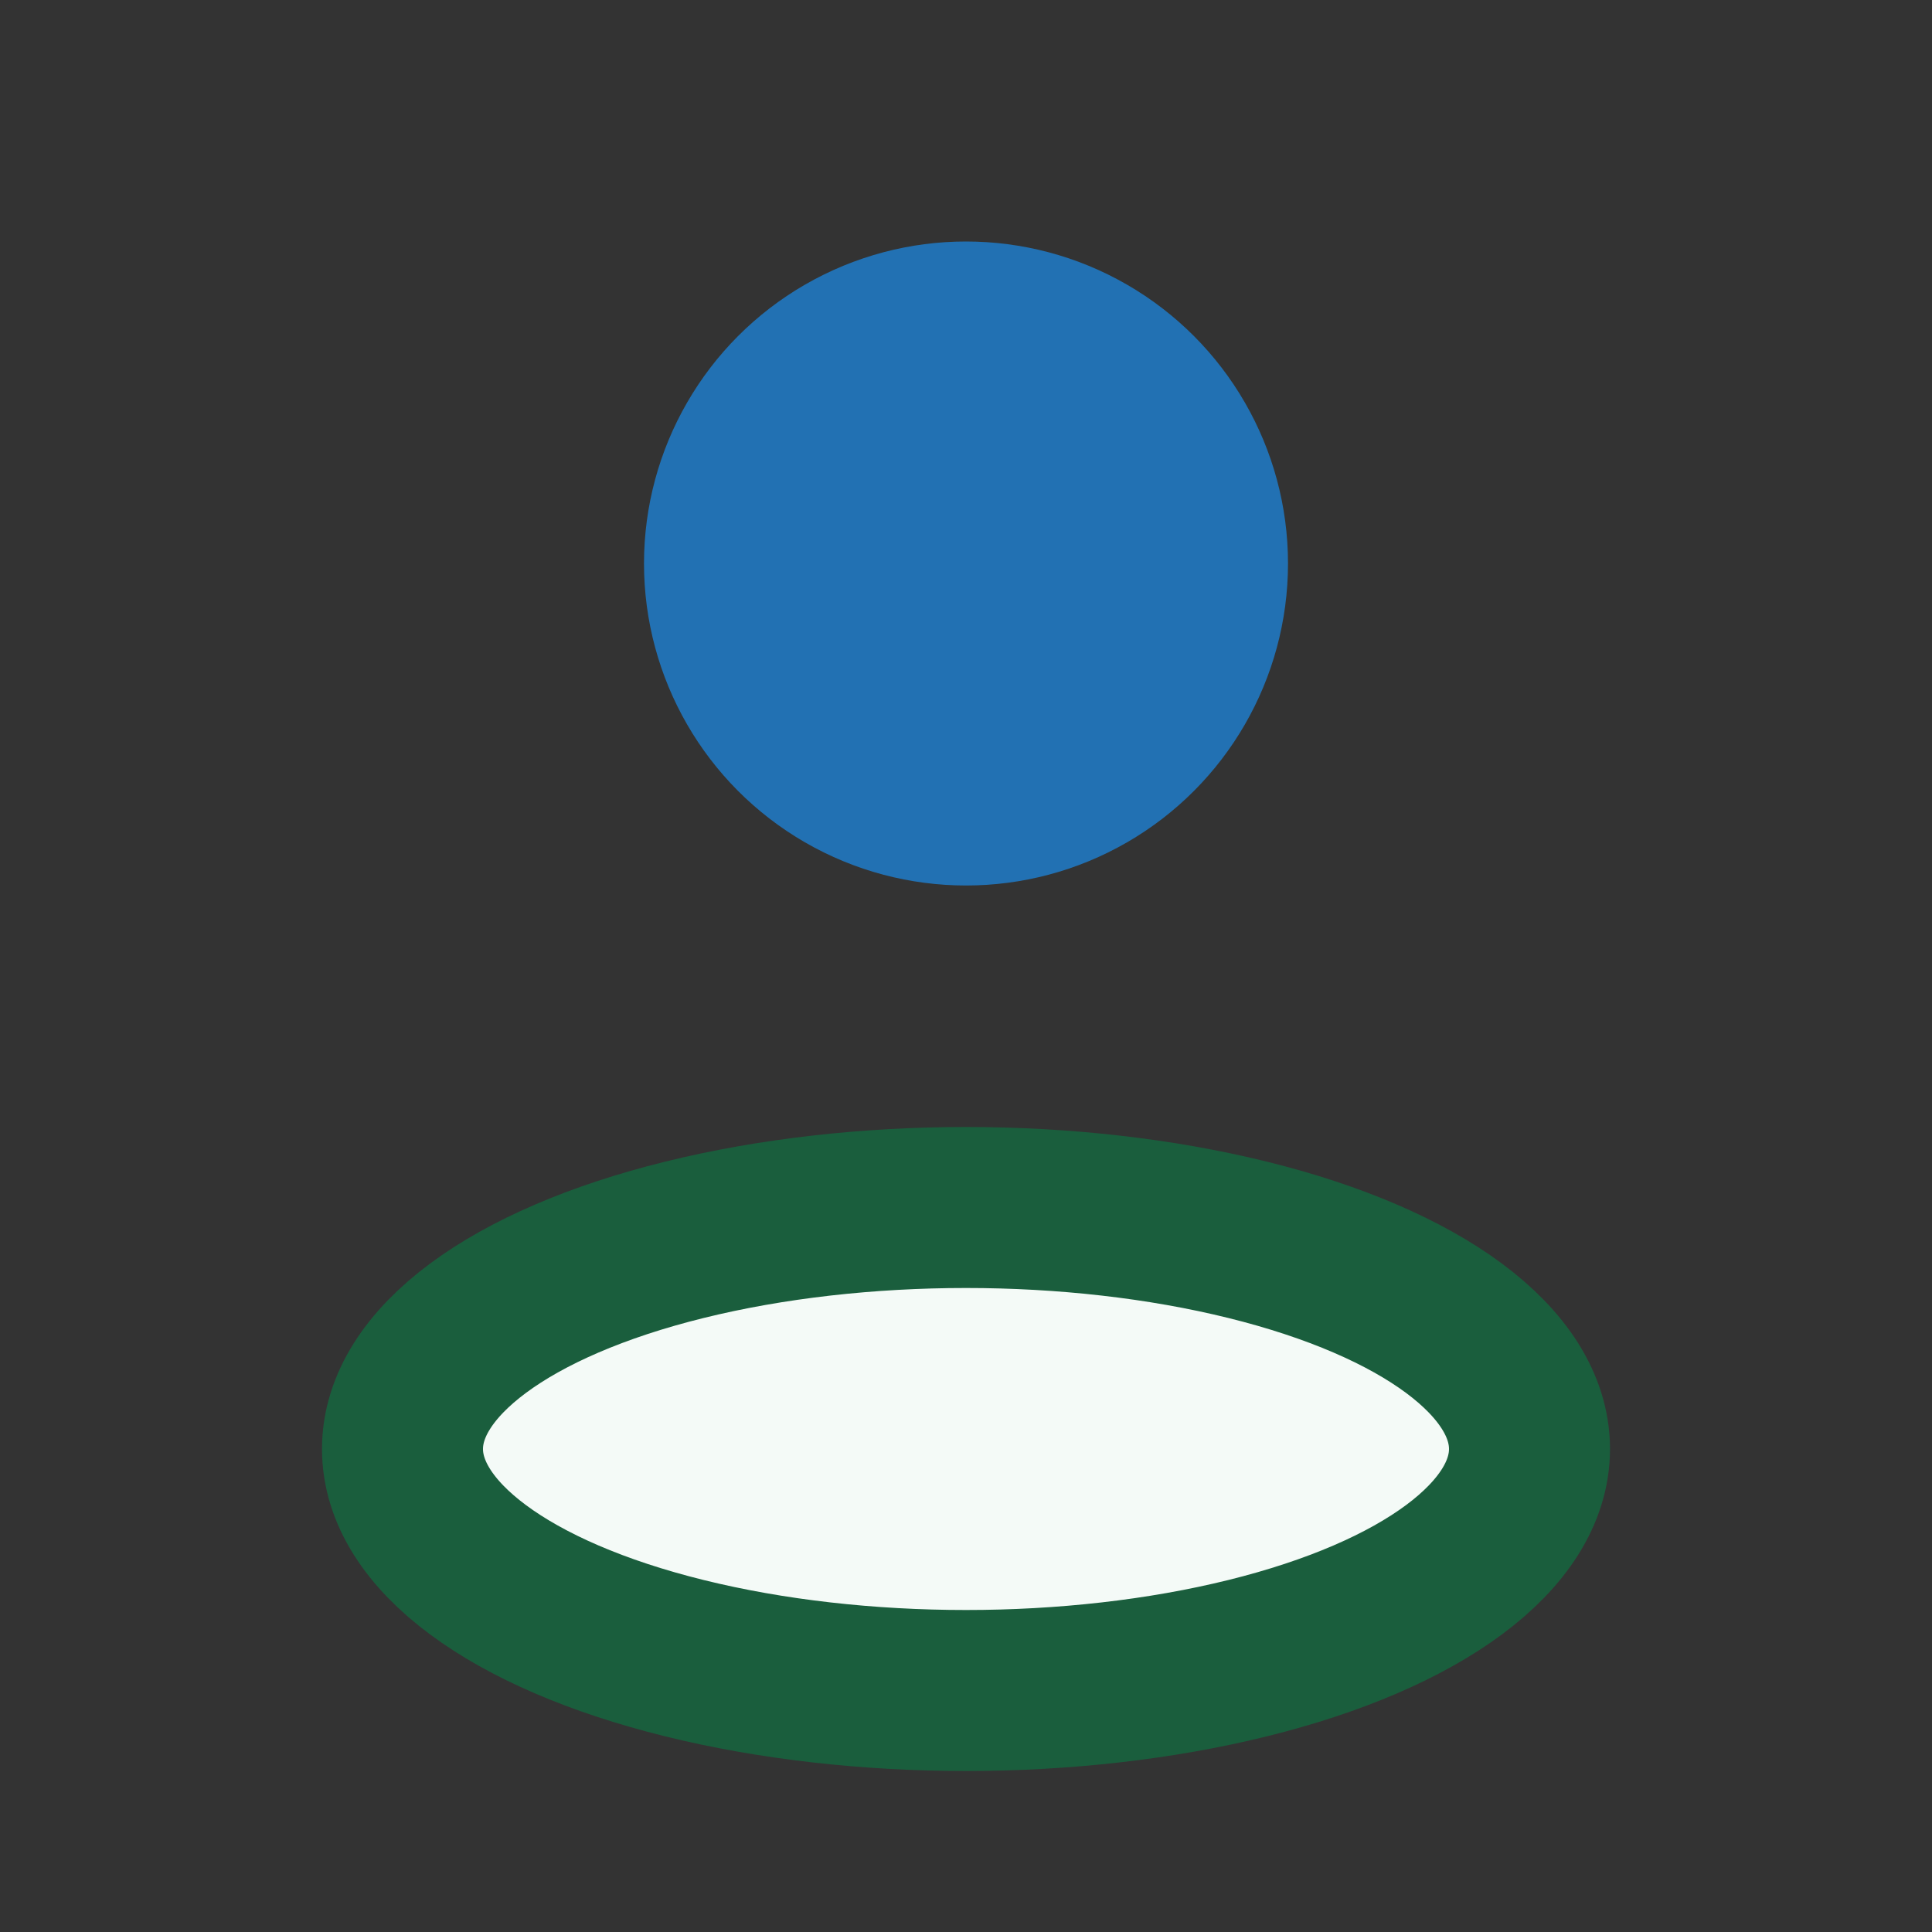 <?xml version="1.0" encoding="UTF-8"?>
<svg xmlns="http://www.w3.org/2000/svg" width="24" height="24" viewBox="0 0 24 24"><rect x="0" y="0" width="24" height="24" fill="#333333" stroke="none"/><circle cx="12" cy="7" r="4" fill="#2271B3"/><ellipse cx="12" cy="18" rx="7" ry="3" fill="#F4FAF7" stroke="#1A5E3D" stroke-width="2"/></svg>